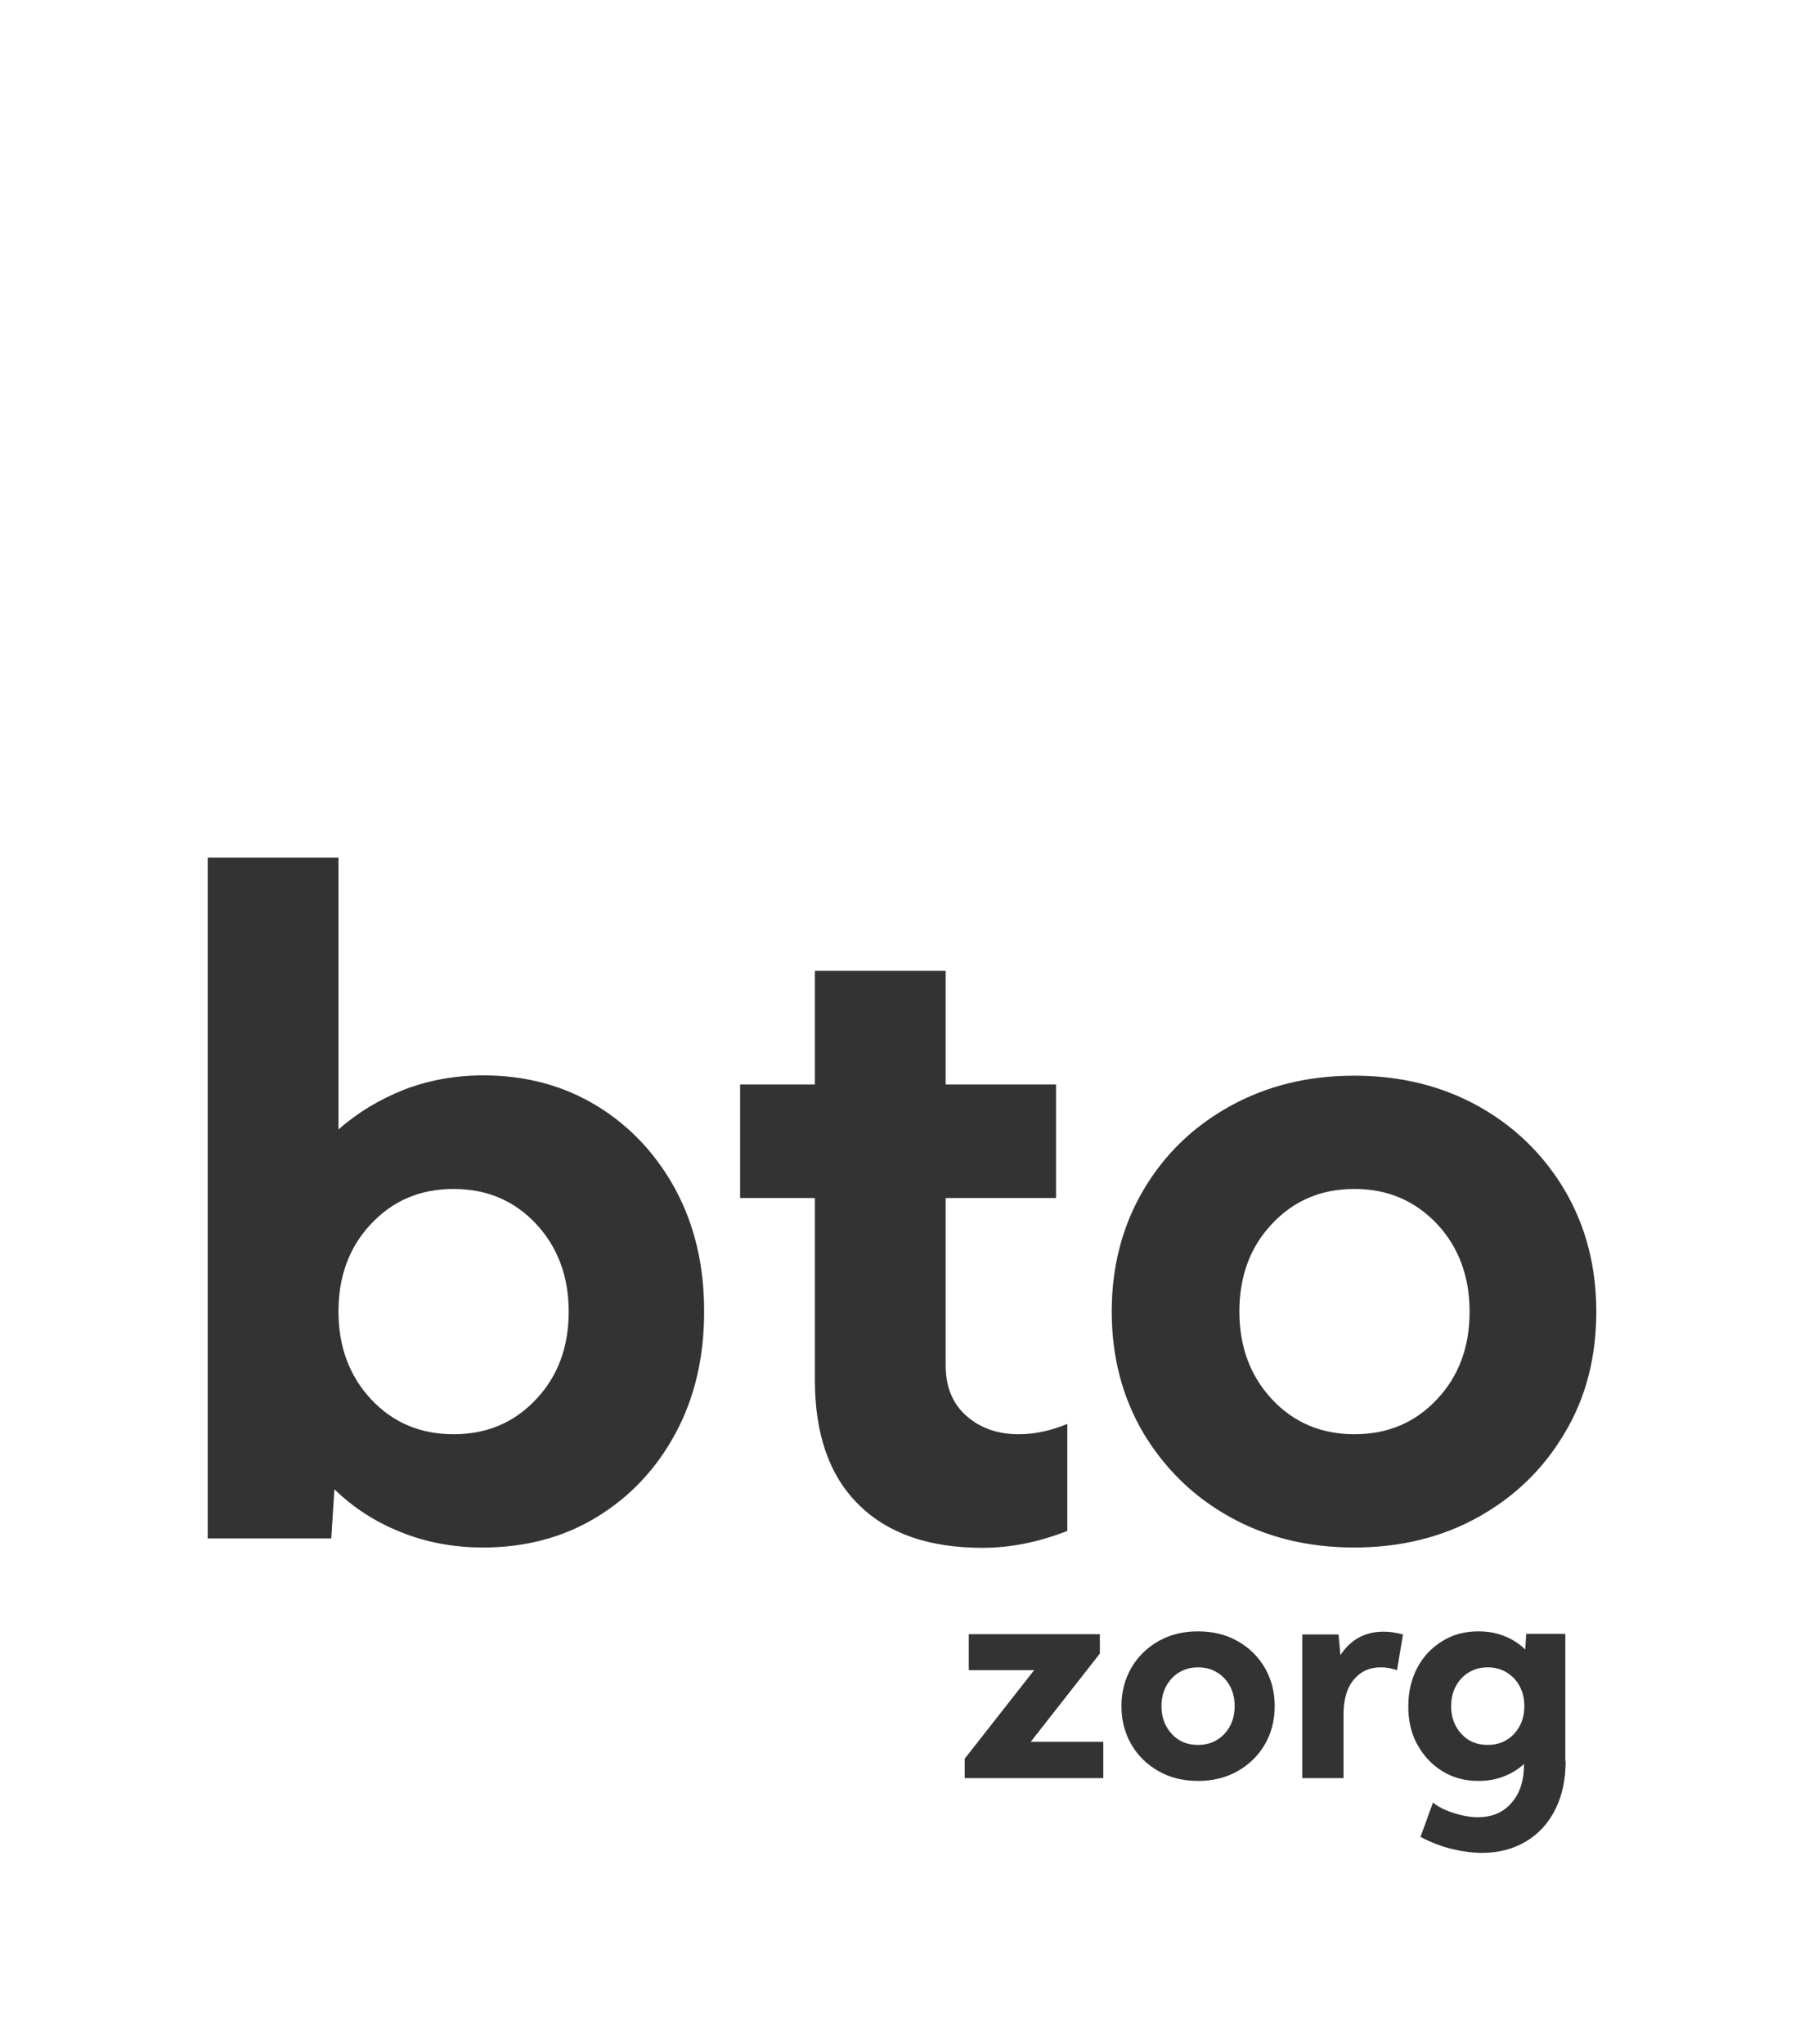 <?xml version="1.0" encoding="utf-8"?>
<!-- Generator: Adobe Illustrator 26.1.0, SVG Export Plug-In . SVG Version: 6.00 Build 0)  -->
<svg version="1.1" id="Layer_1" xmlns="http://www.w3.org/2000/svg" xmlns:xlink="http://www.w3.org/1999/xlink" x="0px" y="0px"
	 viewBox="0 0 576.7 653.4" style="enable-background:new 0 0 576.7 653.4;" xml:space="preserve">
<rect x="0" y="0" width="576.7" height="653.4" fill="#333333" stroke="none"/>
<style type="text/css">
	.st0{fill:#FFFFFF;}
</style>
<g>
	<path class="st0" d="M145,380c-10.6,0-19.4,3.7-26.4,11.2c-7,7.4-10.4,16.8-10.4,28c0,11.2,3.5,20.6,10.4,28
		c7,7.5,15.8,11.2,26.4,11.2c10.6,0,19.4-3.7,26.4-11.2c7-7.4,10.4-16.8,10.4-28c0-11.2-3.5-20.6-10.4-28
		C164.5,383.8,155.7,380,145,380z"/>
	<path class="st0" d="M475.6,532.9c-3.4,0-6.2,1.2-8.4,3.5c-2.2,2.4-3.3,5.3-3.3,8.9s1.1,6.5,3.3,8.9c2.2,2.4,5,3.5,8.4,3.5
		c3.4,0,6.2-1.2,8.4-3.5c2.2-2.4,3.3-5.3,3.3-8.9s-1.1-6.5-3.3-8.9C481.7,534.1,479,532.9,475.6,532.9z"/>
	<path class="st0" d="M383,532.9c-3.4,0-6.2,1.2-8.4,3.5c-2.2,2.4-3.3,5.3-3.3,8.9s1.1,6.5,3.3,8.9c2.2,2.4,5,3.5,8.4,3.5
		c3.4,0,6.2-1.2,8.4-3.5c2.2-2.4,3.3-5.3,3.3-8.9s-1.1-6.5-3.3-8.9C389.2,534.1,386.4,532.9,383,532.9z"/>
	<path class="st0" d="M433,380c-10.6,0-19.4,3.7-26.4,11.2c-7,7.4-10.4,16.8-10.4,28c0,11.2,3.5,20.6,10.4,28
		c7,7.5,15.8,11.2,26.4,11.2c10.6,0,19.4-3.7,26.4-11.2c7-7.4,10.4-16.8,10.4-28c0-11.2-3.5-20.6-10.4-28
		C452.4,383.8,443.6,380,433,380z"/>
	<path class="st0" d="M0,0v653.4h576.7V0H0z M216,458c-6.1,11.4-14.5,20.3-25.1,26.8c-10.6,6.5-22.8,9.8-36.4,9.8
		c-9.4,0-18.1-1.6-26.3-4.9c-8.1-3.2-15.2-7.8-21.3-13.7l-1,15.7H66.4V274.1h41.8V361c6.1-5.4,13.1-9.6,20.9-12.7
		c7.8-3,16.3-4.6,25.4-4.6c13.6,0,25.8,3.3,36.4,9.8c10.6,6.5,19,15.5,25.1,26.8c6.1,11.4,9.1,24.3,9.1,38.8
		C225.1,433.7,222.1,446.7,216,458z M260.5,441.1v-58.2h-23.9v-36.3h23.9v-36.3h41.8v36.3h35.3v36.3h-35.3v53.4
		c0,6.9,2.2,12.3,6.6,16.2c4.4,3.9,10,5.9,16.8,5.9c5,0,10.2-1.1,15.5-3.3v34.2c-9.2,3.6-18.2,5.4-27.1,5.4
		c-17.2,0-30.4-4.6-39.7-13.9C265.1,471.6,260.5,458.3,260.5,441.1z M352.6,568.3h-44.2v-6.2l22.2-28.3h-20.9v-11.5h41.9v6.2
		l-22.1,28.2h23.2V568.3z M404.3,557.6c-2.1,3.6-5,6.4-8.7,8.5c-3.7,2.1-7.9,3.1-12.6,3.1c-4.7,0-8.9-1-12.6-3.1
		c-3.7-2.1-6.6-4.9-8.7-8.5c-2.1-3.6-3.2-7.7-3.2-12.3s1.1-8.7,3.2-12.3c2.1-3.6,5-6.4,8.7-8.5c3.7-2.1,7.9-3.1,12.6-3.1
		c4.7,0,8.9,1,12.6,3.1c3.7,2.1,6.6,4.9,8.7,8.5c2.1,3.6,3.2,7.7,3.2,12.3S406.4,554,404.3,557.6z M446.6,533.8
		c-1.8-0.6-3.5-0.9-5.2-0.9c-3.6,0-6.4,1.3-8.6,3.9c-2.2,2.6-3.3,6.3-3.3,11.2v20.3h-13.2v-45.9h11.6l0.6,6.6
		c3.3-5,7.9-7.5,13.8-7.5c2,0,4,0.3,6.2,0.9L446.6,533.8z M500.5,562.9c0,5.9-1.1,11-3.3,15.4c-2.2,4.4-5.3,7.8-9.3,10.2
		c-4,2.4-8.7,3.7-14.1,3.7c-3,0-6.1-0.4-9.5-1.2c-3.3-0.8-6.8-2.1-10.2-3.9l4-11c1.5,1.3,3.7,2.4,6.4,3.3c2.8,0.9,5.4,1.4,7.9,1.4
		c4.6,0,8.2-1.5,10.8-4.6c2.7-3,4-7.2,4-12.3v-0.1c-1.9,1.7-4.1,3.1-6.6,4c-2.5,1-5.2,1.4-8,1.4c-4.3,0-8.1-1-11.5-3.1
		c-3.4-2.1-6-4.9-8-8.5s-2.9-7.7-2.9-12.3s1-8.7,2.9-12.3s4.6-6.4,8-8.5c3.4-2.1,7.2-3.1,11.5-3.1c3,0,5.8,0.5,8.3,1.5
		c2.6,1,4.8,2.5,6.7,4.3l0.3-5h12.5V562.9z M500.2,458c-6.7,11.4-15.9,20.3-27.5,26.8c-11.6,6.5-24.9,9.8-39.8,9.8
		s-28.2-3.3-39.8-9.8c-11.7-6.5-20.8-15.5-27.6-26.8c-6.7-11.4-10.1-24.3-10.1-38.8c0-14.5,3.4-27.4,10.1-38.8
		c6.7-11.4,15.9-20.3,27.6-26.8c11.7-6.5,24.9-9.8,39.8-9.8s28.1,3.3,39.8,9.8c11.6,6.5,20.8,15.5,27.5,26.8
		c6.7,11.4,10.1,24.3,10.1,38.8C510.3,433.7,507,446.7,500.2,458z"/>
</g>
</svg>
